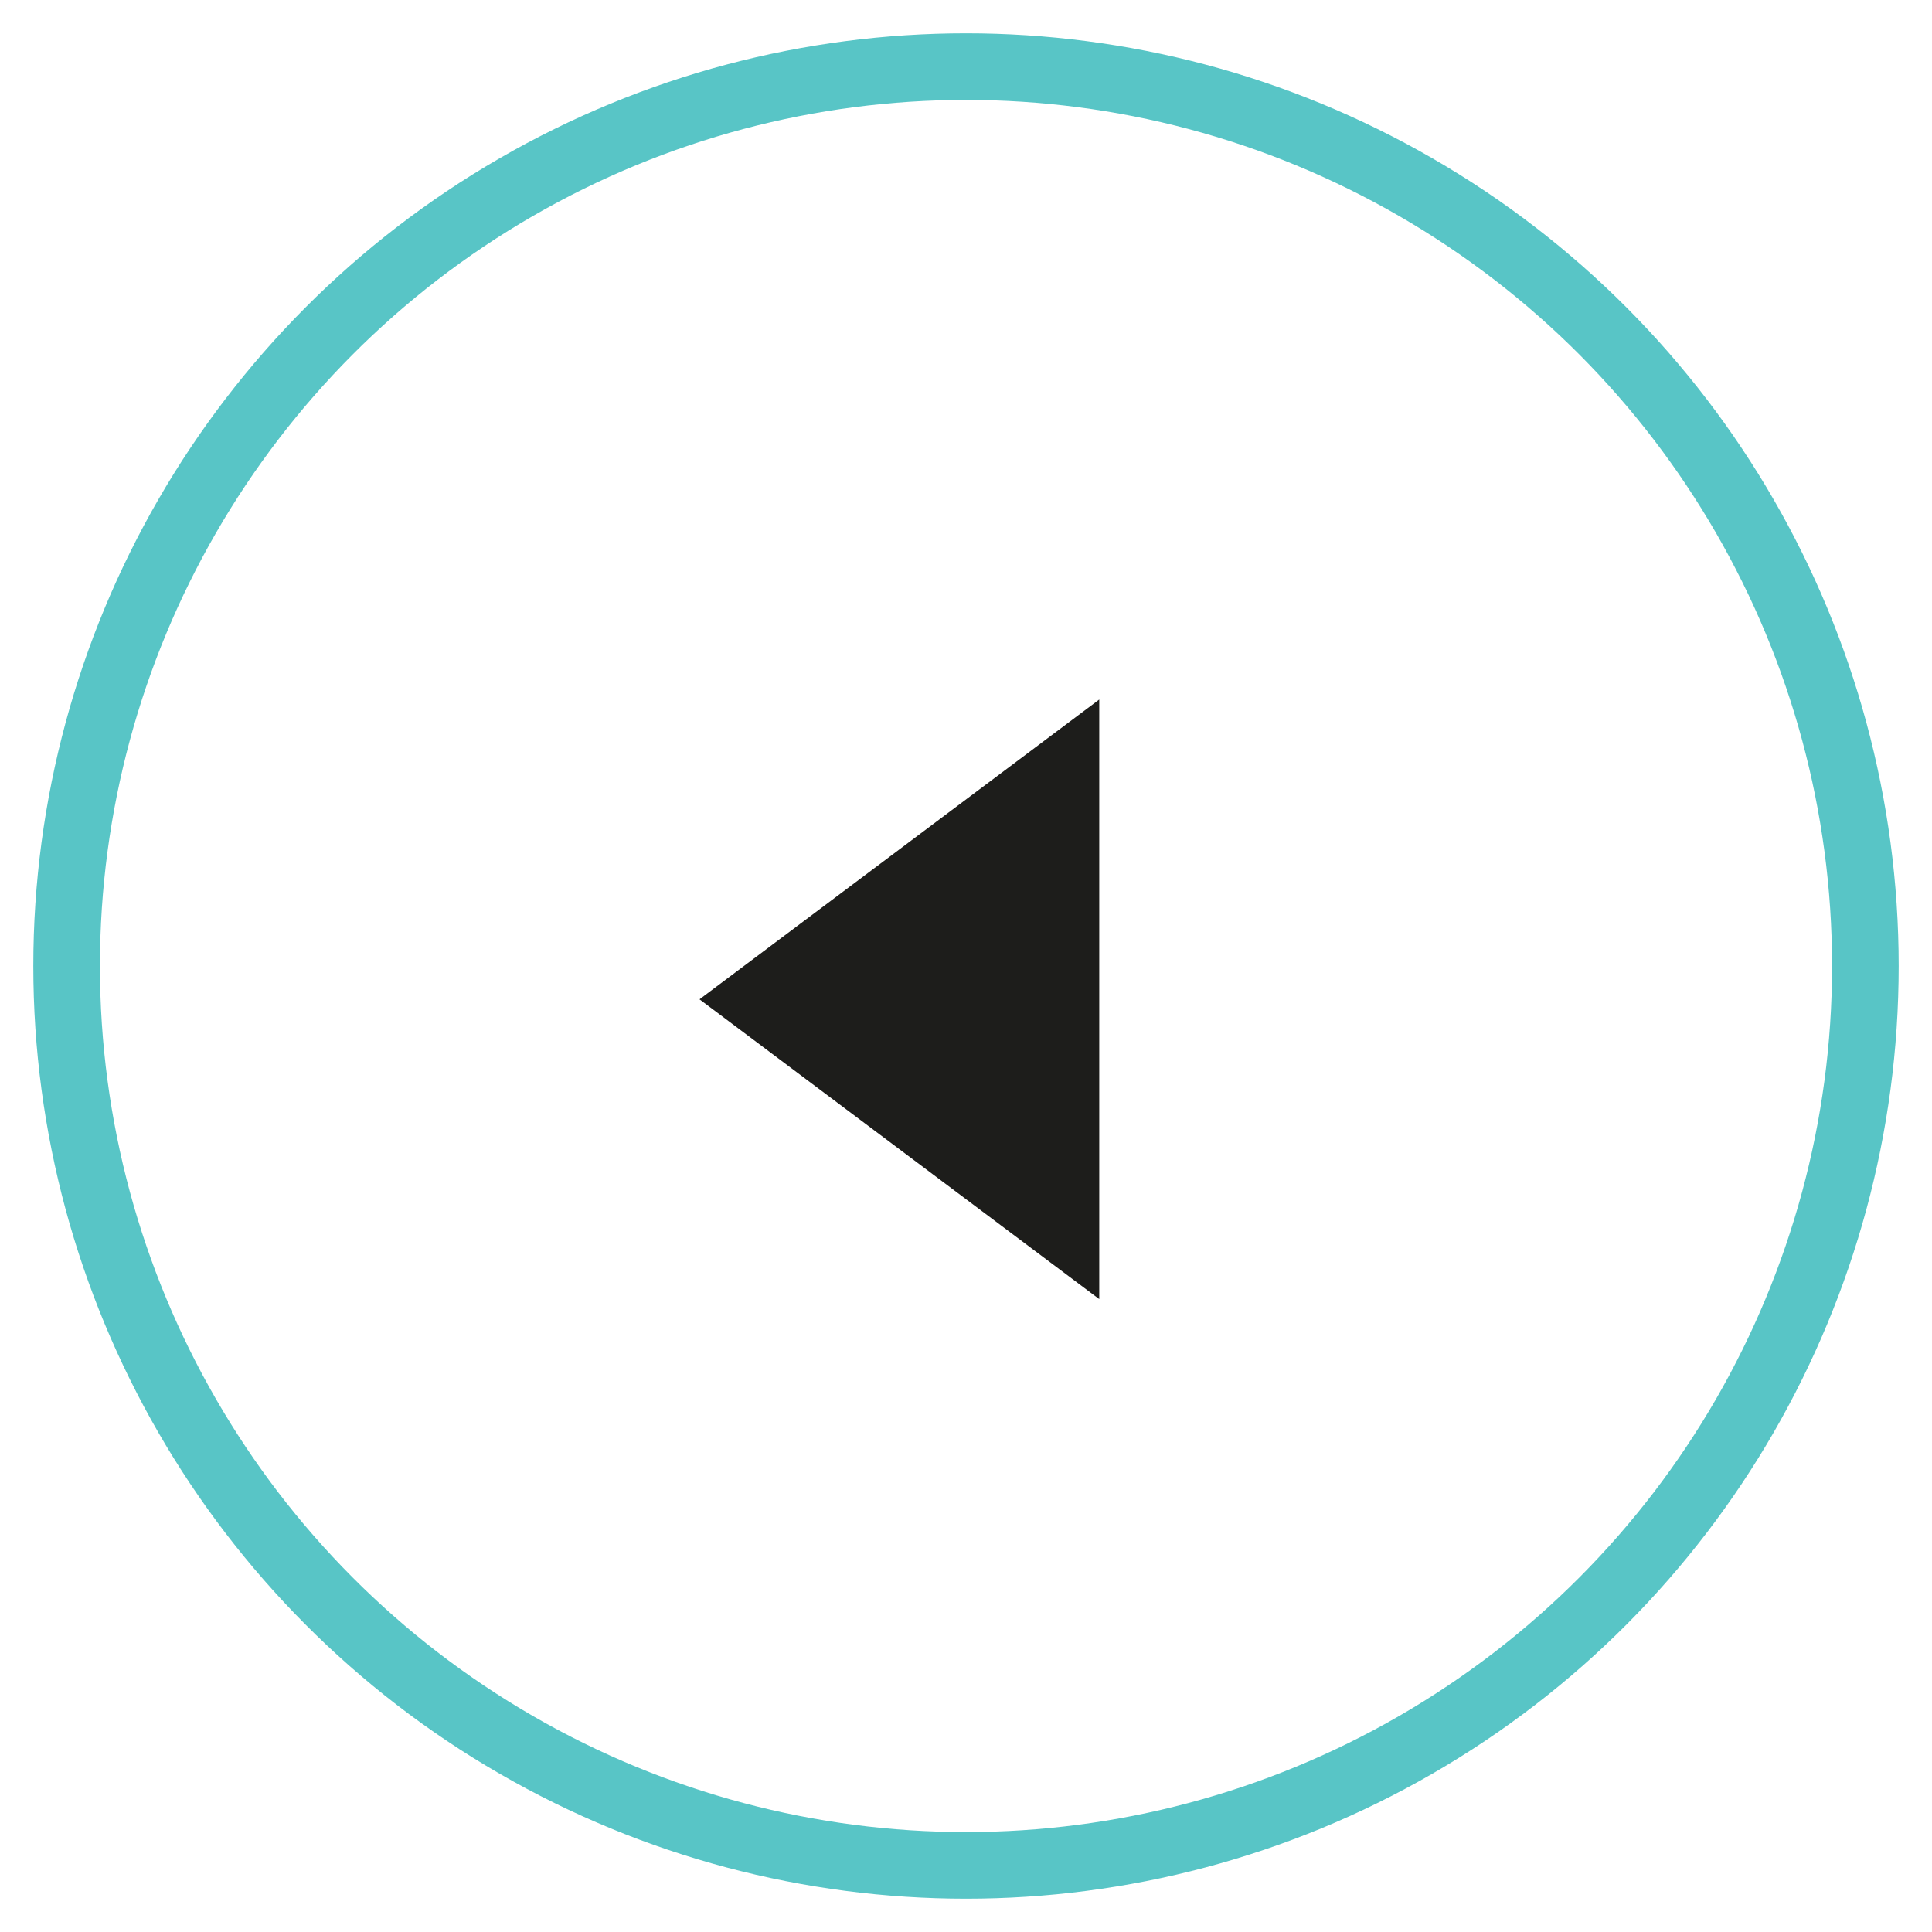 <svg xmlns="http://www.w3.org/2000/svg" width="29" height="29" viewBox="0 0 29 29">
  <g fill="none" fill-rule="evenodd" transform="translate(1 1)">
    <circle cx="13.5" cy="13.5" r="13.5" stroke="#58C5C6"/>
    <polygon fill="#1D1D1B" points="12.5 11 17 17 8 17" transform="rotate(-90 12.5 14)"/>
  </g>
</svg>
